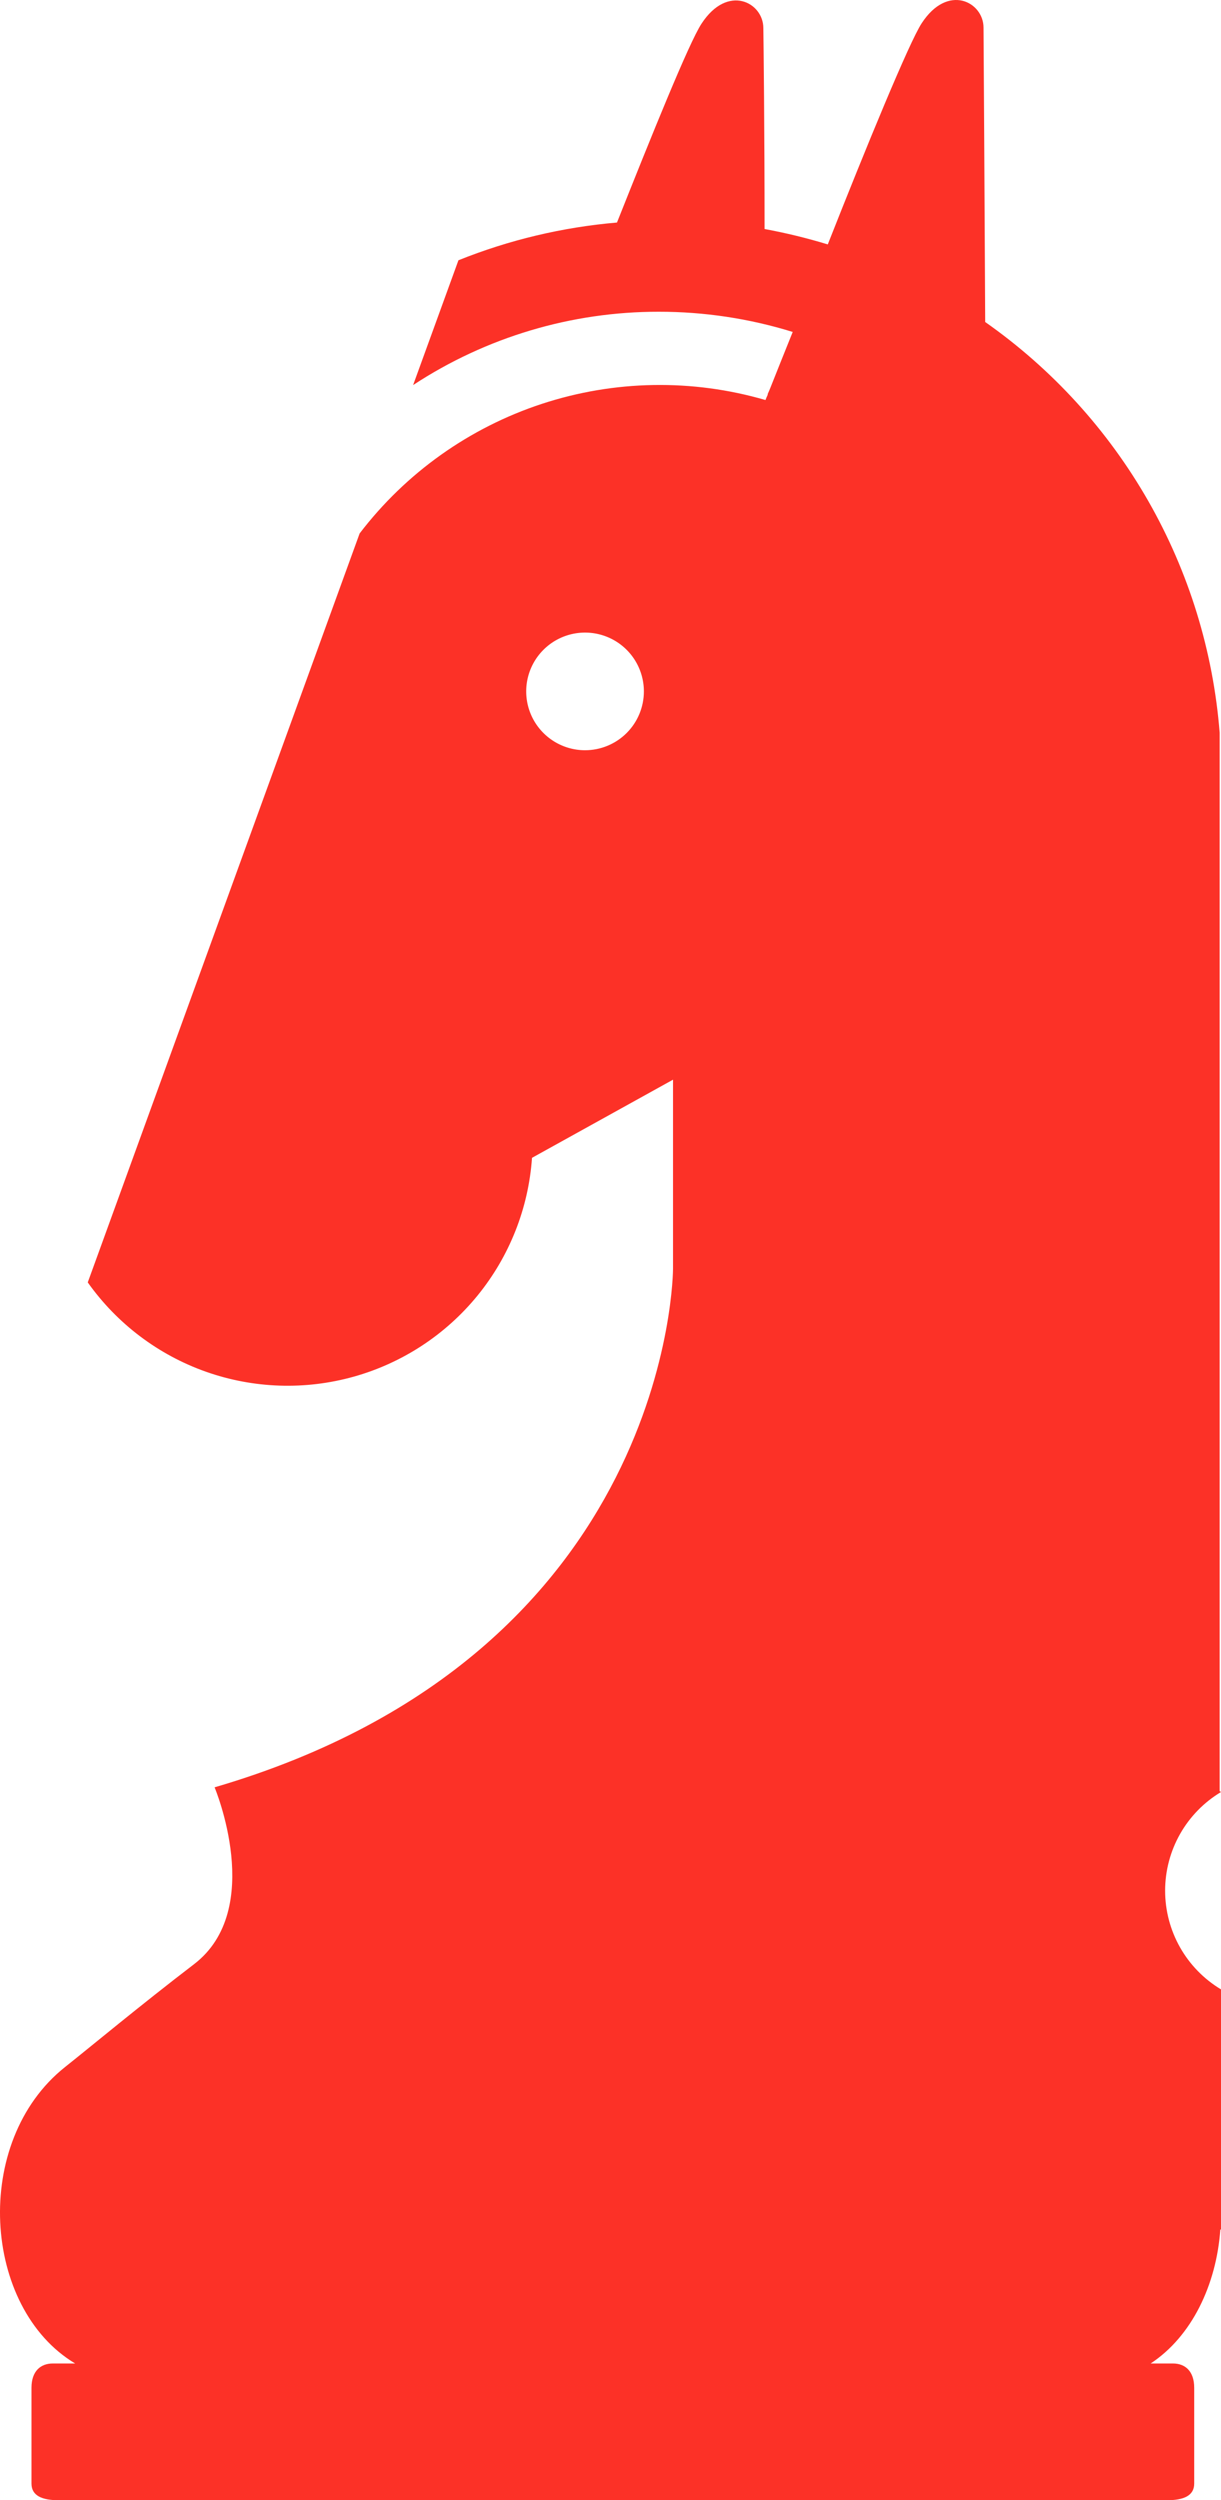 <?xml version="1.0" encoding="UTF-8"?> <svg xmlns="http://www.w3.org/2000/svg" width="211" height="432" viewBox="0 0 211 432" fill="none"><path d="M210.768 309.478V126.601C209.657 112.52 205.45 98.857 198.446 86.59C191.442 74.323 181.814 63.754 170.251 55.638C170.135 33.494 170 8.168 169.962 4.773C169.962 0.356 163.807 -2.942 159.273 4.021C157.131 7.281 149.626 25.547 143.047 42.232C139.46 41.139 135.814 40.25 132.126 39.57C132.126 22.654 131.953 7.358 131.914 4.85C131.914 0.433 125.759 -2.865 121.225 4.098C119.064 7.377 112.504 23.657 106.619 38.451C97.214 39.256 87.981 41.453 79.222 44.971L71.389 66.536C83.995 58.255 98.752 53.85 113.835 53.864C121.685 53.858 129.49 55.035 136.988 57.355C135.445 61.213 134.114 64.492 133.13 66.999C132.975 67.385 132.82 67.752 132.666 68.079V68.214C132.512 68.523 132.396 68.831 132.281 69.12C119.629 65.436 106.159 65.666 93.641 69.78C81.123 73.895 70.143 81.7 62.147 92.171L15.165 221.578C20.213 228.702 27.34 234.09 35.57 237.006C43.801 239.921 52.732 240.22 61.14 237.863C69.547 235.505 77.019 230.607 82.533 223.838C88.046 217.069 91.331 208.761 91.937 200.053L116.305 186.551V219.206C116.305 219.206 116.305 285.617 37.083 308.821C37.083 308.821 45.94 329.904 33.515 339.394C24.215 346.512 15.725 353.591 11.229 357.159C-4.939 370.025 -3.029 398.804 12.986 408.371H9.127C7.024 408.371 5.441 409.682 5.441 412.576V429.126C5.441 431.228 7.275 432 10.169 432H201.642C204.536 432 206.37 431.228 206.37 429.126V412.576C206.37 409.682 204.788 408.371 202.704 408.371H198.845C205.965 403.684 210.209 394.753 210.884 385.225H211V343.734C208.055 341.967 205.618 339.468 203.926 336.48C202.234 333.492 201.344 330.117 201.344 326.683C201.344 323.25 202.234 319.874 203.926 316.886C205.618 313.898 208.055 311.399 211 309.632L210.768 309.478ZM101.101 129.629C99.09 129.629 97.125 129.033 95.453 127.916C93.78 126.799 92.477 125.212 91.708 123.355C90.938 121.497 90.736 119.453 91.128 117.481C91.521 115.51 92.489 113.698 93.911 112.276C95.333 110.854 97.145 109.887 99.117 109.495C101.09 109.102 103.134 109.304 104.992 110.073C106.85 110.842 108.438 112.145 109.556 113.817C110.673 115.488 111.269 117.454 111.269 119.464C111.269 122.16 110.198 124.746 108.291 126.652C106.384 128.558 103.798 129.629 101.101 129.629Z" fill="#FC3127"></path></svg> 